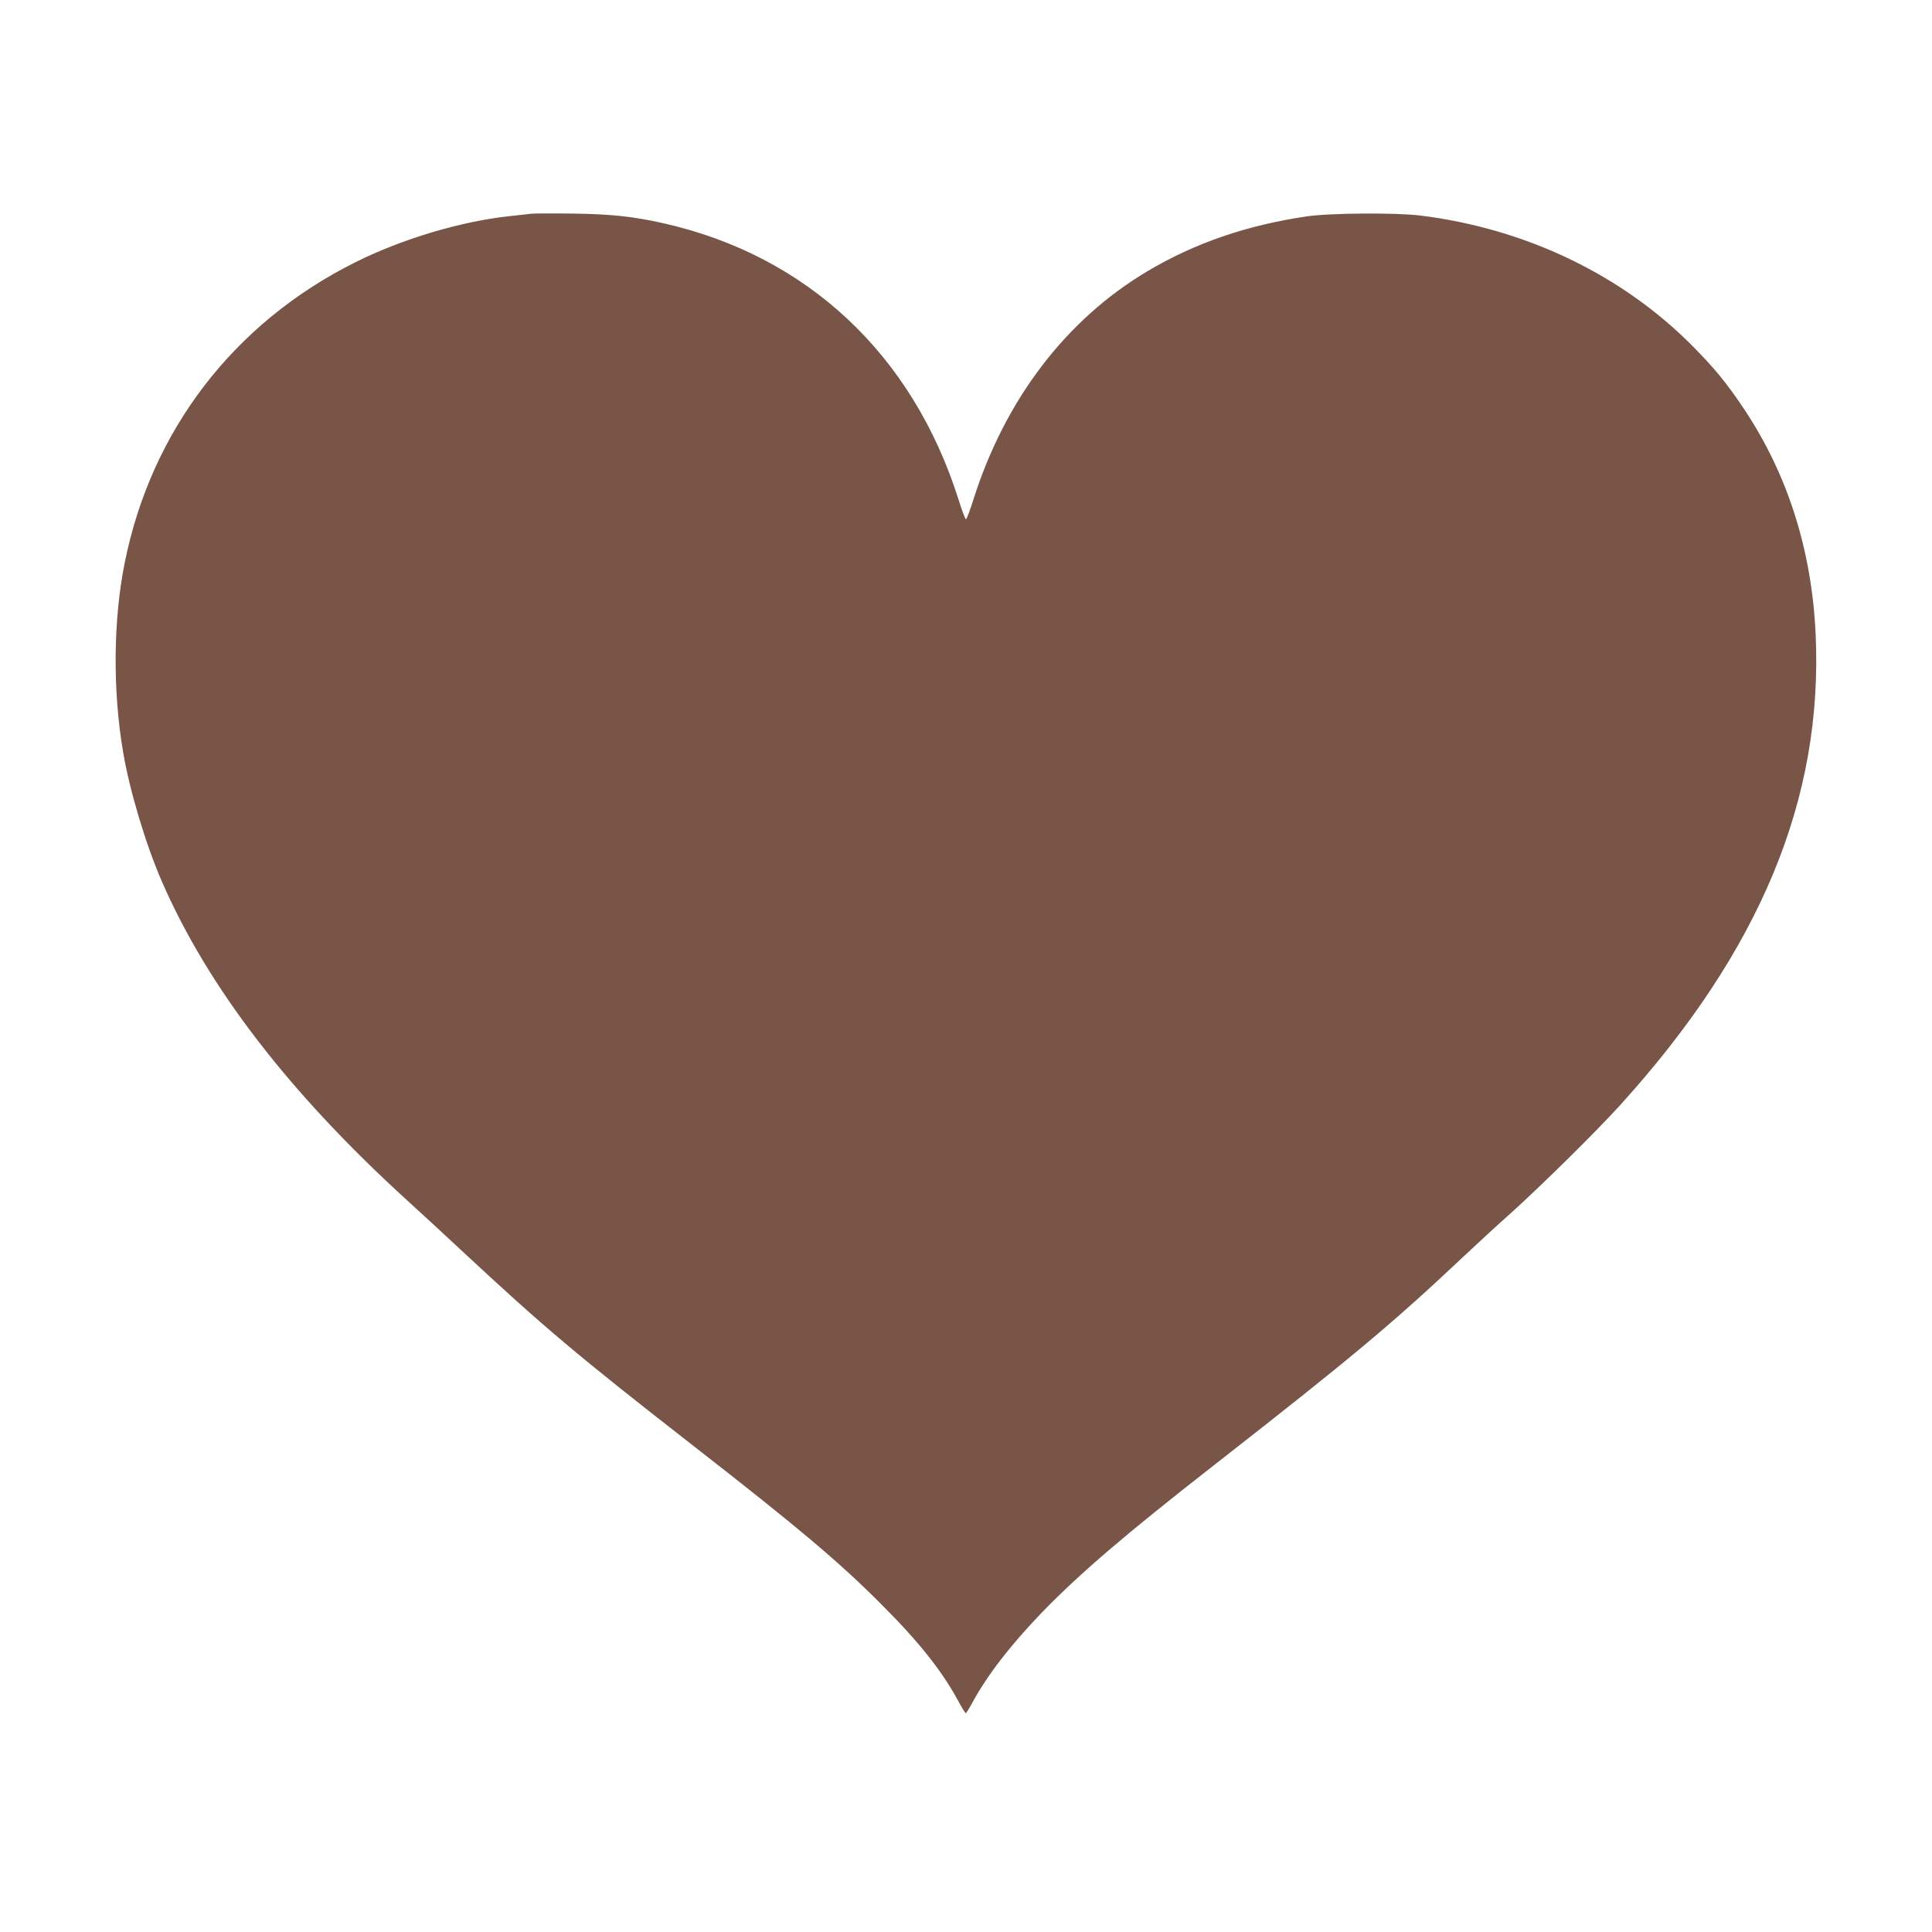<?xml version="1.0" standalone="no"?>
<!DOCTYPE svg PUBLIC "-//W3C//DTD SVG 20010904//EN"
 "http://www.w3.org/TR/2001/REC-SVG-20010904/DTD/svg10.dtd">
<svg version="1.0" xmlns="http://www.w3.org/2000/svg"
 width="1280pt" height="1280pt" viewBox="0 0 1280 1280"
 preserveAspectRatio="xMidYMid meet">
<g transform="translate(0,1280) scale(0.1,-0.1)"
fill="#795548" stroke="none">
<path d="M3520 11384 c-19 -2 -80 -9 -135 -15 -327 -34 -716 -150 -1030 -306
-807 -403 -1354 -1116 -1529 -1993 -76 -379 -80 -847 -10 -1255 42 -250 150
-611 256 -854 306 -703 845 -1403 1629 -2117 84 -76 240 -220 346 -319 564
-525 772 -700 1548 -1305 697 -543 964 -768 1240 -1045 254 -253 405 -444 515
-647 23 -43 45 -78 48 -78 4 0 25 33 46 73 100 183 254 381 459 594 258 265
551 516 1148 982 911 712 1172 930 1656 1386 76 72 212 197 303 278 205 185
564 539 721 712 931 1026 1349 2033 1298 3125 -26 558 -186 1058 -474 1490
-114 171 -198 273 -345 421 -467 470 -1104 775 -1800 861 -160 20 -605 17
-755 -6 -394 -58 -741 -177 -1053 -363 -539 -320 -943 -851 -1152 -1510 -23
-73 -46 -133 -50 -133 -5 0 -27 58 -49 129 -304 962 -1004 1618 -1956 1832
-201 45 -342 60 -595 64 -135 2 -261 1 -280 -1z"/>
</g>
</svg>
